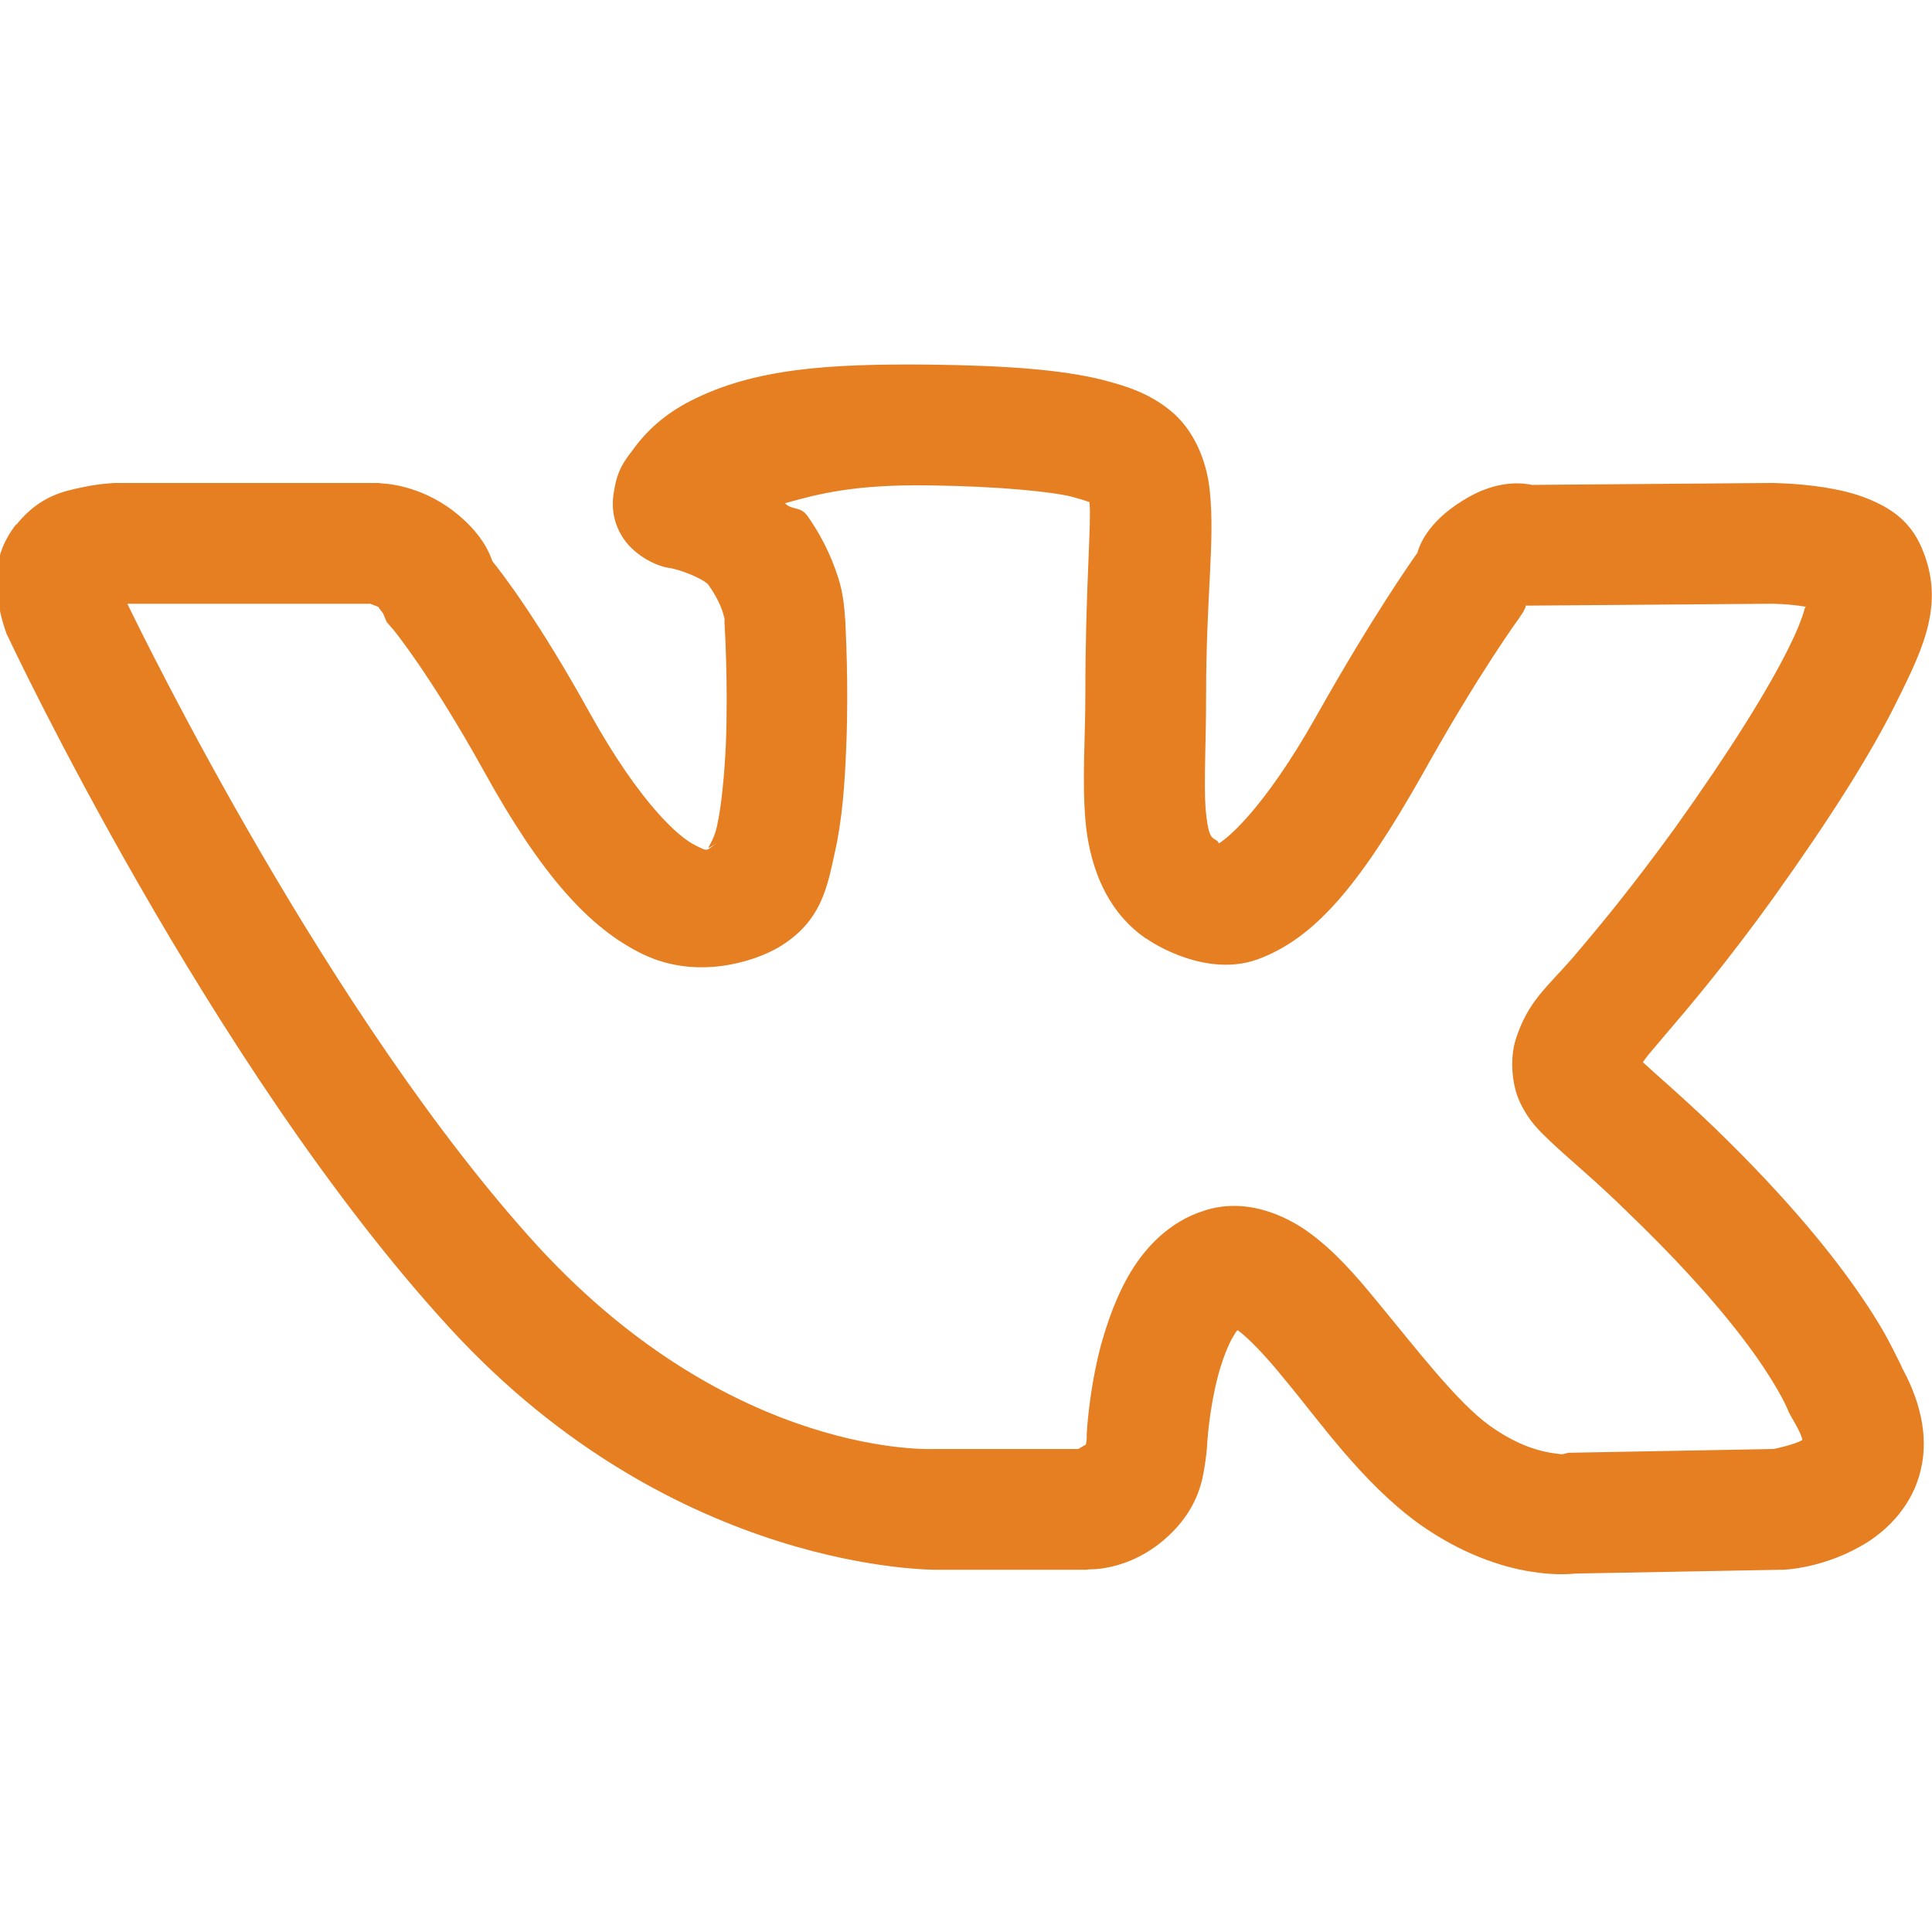 <?xml version="1.0" encoding="UTF-8"?> <svg xmlns="http://www.w3.org/2000/svg" xmlns:xlink="http://www.w3.org/1999/xlink" viewBox="0 0 96 96" width="96px" height="96px"> <g id="surface145914190"> <path style=" stroke:none;fill-rule:nonzero;fill:rgb(90.196%,49.412%,13.333%);fill-opacity:1;" d="M 46.172 18.117 C 41.203 18.07 37.453 18.305 34.312 19.922 C 33.023 20.578 32.109 21.422 31.406 22.406 C 31.031 22.898 30.68 23.344 30.516 24.375 C 30.422 24.867 30.352 25.688 30.867 26.578 C 31.383 27.492 32.484 28.102 33.234 28.219 C 33.797 28.289 34.992 28.781 35.203 29.062 C 35.695 29.766 35.883 30.281 35.953 30.562 C 36.023 30.844 36 30.656 36 30.656 L 36 30.938 C 36 30.938 36.188 33.891 36.07 36.938 C 36 38.438 35.859 40.008 35.625 41.062 C 35.391 42.117 34.805 42.375 35.648 41.883 C 35.062 42.234 35.273 42.375 34.547 42 C 33.797 41.648 31.852 40.008 29.297 35.414 C 26.742 30.797 24.891 28.406 24.469 27.891 C 24.305 27.422 23.906 26.461 22.547 25.406 C 20.789 24.047 18.984 24.023 18.984 24.023 L 18.82 24 L 5.719 24 C 5.719 24 4.969 24.023 4.102 24.211 C 3.234 24.398 1.992 24.609 0.82 26.062 L 0.797 26.062 C -0.398 27.586 -0.188 28.969 -0.094 29.812 C 0.023 30.68 0.281 31.359 0.281 31.359 L 0.328 31.5 L 0.398 31.641 C 0.398 31.641 10.406 52.992 22.359 66 C 33.586 78.234 46.594 78 46.594 78 L 53.977 78 L 54.141 77.977 C 54.141 77.977 56.508 78.094 58.5 75.867 C 59.508 74.719 59.742 73.641 59.859 72.844 C 60 72.023 60 71.367 60 71.367 L 60 71.555 C 60 71.555 60.094 70.008 60.516 68.391 C 60.727 67.594 61.031 66.797 61.312 66.352 C 61.453 66.094 61.453 66.164 61.5 66.094 C 62.016 66.469 62.859 67.336 63.75 68.438 C 65.578 70.617 67.641 73.641 70.523 75.727 C 72.609 77.203 74.578 77.859 76.078 78.094 C 77.086 78.258 77.812 78.234 78.305 78.188 L 88.5 78 L 88.594 78 C 88.594 78 90.703 77.953 92.812 76.617 C 93.844 75.961 95.039 74.766 95.438 73.055 C 95.859 71.344 95.391 69.492 94.406 67.781 C 94.734 68.367 94.336 67.594 94.031 66.984 C 93.727 66.375 93.258 65.555 92.555 64.523 C 91.195 62.508 88.945 59.672 85.219 56.062 C 83.461 54.375 82.336 53.438 81.633 52.781 C 81.844 52.477 81.867 52.453 82.664 51.516 C 83.93 50.039 85.781 47.859 88.125 44.602 C 90.938 40.664 92.977 37.453 94.289 34.781 C 95.602 32.133 96.656 29.93 95.484 27.211 C 94.852 25.734 93.727 25.172 92.906 24.82 C 92.062 24.469 91.312 24.328 90.609 24.211 C 89.227 24 88.008 24 88.008 24 L 76.125 24.094 C 75.773 24.023 74.414 23.766 72.656 24.891 C 70.922 25.969 70.523 27.117 70.43 27.469 C 70.148 27.867 68.18 30.656 65.438 35.531 C 62.672 40.453 60.797 41.789 60.562 41.906 C 60.492 41.836 60.633 41.859 60.305 41.672 C 60.164 41.555 60.023 41.461 59.906 40.195 C 59.812 38.93 59.93 36.938 59.93 34.594 C 59.93 29.555 60.375 26.93 60.117 24.422 C 60 23.156 59.484 21.609 58.359 20.578 C 57.234 19.57 56.016 19.195 54.75 18.867 C 52.758 18.375 50.062 18.164 46.172 18.117 Z M 46.125 24.117 C 49.758 24.164 52.312 24.445 53.25 24.68 C 54.047 24.891 54.164 24.984 54.141 24.938 C 54.141 24.984 54.141 24.961 54.141 25.031 C 54.234 26.039 53.93 29.273 53.93 34.594 C 53.93 36.68 53.766 38.695 53.93 40.711 C 54.094 42.727 54.82 45.188 56.953 46.641 L 56.977 46.641 C 56.719 46.477 59.672 48.68 62.484 47.672 C 65.297 46.641 67.523 44.062 70.688 38.461 C 73.453 33.492 75.492 30.703 75.492 30.703 L 75.68 30.422 L 75.82 30.141 C 75.82 30.141 75.773 30.117 75.82 30.094 L 88.008 30 C 88.008 30 88.852 30 89.672 30.141 C 89.695 30.141 89.719 30.141 89.742 30.141 C 89.625 30.188 89.719 30.492 88.898 32.156 C 87.844 34.289 85.945 37.336 83.25 41.109 C 81.023 44.18 79.359 46.172 78.117 47.625 C 76.875 49.055 75.938 49.734 75.328 51.609 C 75.023 52.523 75.094 53.883 75.539 54.797 C 75.961 55.688 76.477 56.18 76.992 56.672 C 78.023 57.656 79.242 58.617 81.023 60.375 C 84.516 63.75 86.484 66.234 87.586 67.875 C 88.148 68.719 88.477 69.305 88.688 69.727 C 88.898 70.148 88.758 69.984 89.227 70.781 C 89.625 71.508 89.555 71.602 89.555 71.555 C 89.156 71.789 88.148 72 88.125 72 L 77.93 72.188 L 77.648 72.258 C 77.648 72.258 77.672 72.281 77.039 72.188 C 76.383 72.07 75.352 71.789 74.039 70.852 C 72.422 69.703 70.383 67.031 68.367 64.594 C 67.383 63.398 66.375 62.227 65.109 61.289 C 63.844 60.352 61.852 59.484 59.812 60.164 C 58.055 60.727 56.906 62.016 56.18 63.211 C 55.453 64.43 55.031 65.695 54.703 66.844 C 54.094 69.164 54 71.25 54 71.25 L 54 71.438 C 54 71.438 54 71.578 53.953 71.789 C 53.836 71.836 53.672 71.953 53.578 72 L 46.406 72 C 46.406 72 36.492 72.516 26.766 61.969 C 16.359 50.602 7.102 31.594 6.328 30 L 18.398 30 C 18.516 30.047 18.938 30.211 18.891 30.188 C 18.609 29.953 19.031 30.469 19.031 30.469 L 19.219 30.914 L 19.547 31.289 C 19.547 31.289 21.398 33.539 24.047 38.32 C 26.883 43.453 29.273 46.125 31.945 47.414 C 34.617 48.703 37.43 47.789 38.625 47.109 C 40.852 45.82 41.109 44.016 41.484 42.352 C 41.859 40.688 41.977 38.906 42.047 37.172 C 42.188 33.844 42 31.008 42 30.797 C 41.977 30.727 41.977 29.906 41.742 29.016 C 41.484 28.102 41.016 26.906 40.125 25.641 C 39.75 25.125 39.398 25.383 39 25.008 C 40.664 24.539 42.445 24.07 46.125 24.117 Z M 46.125 24.117 "></path> </g> </svg> 